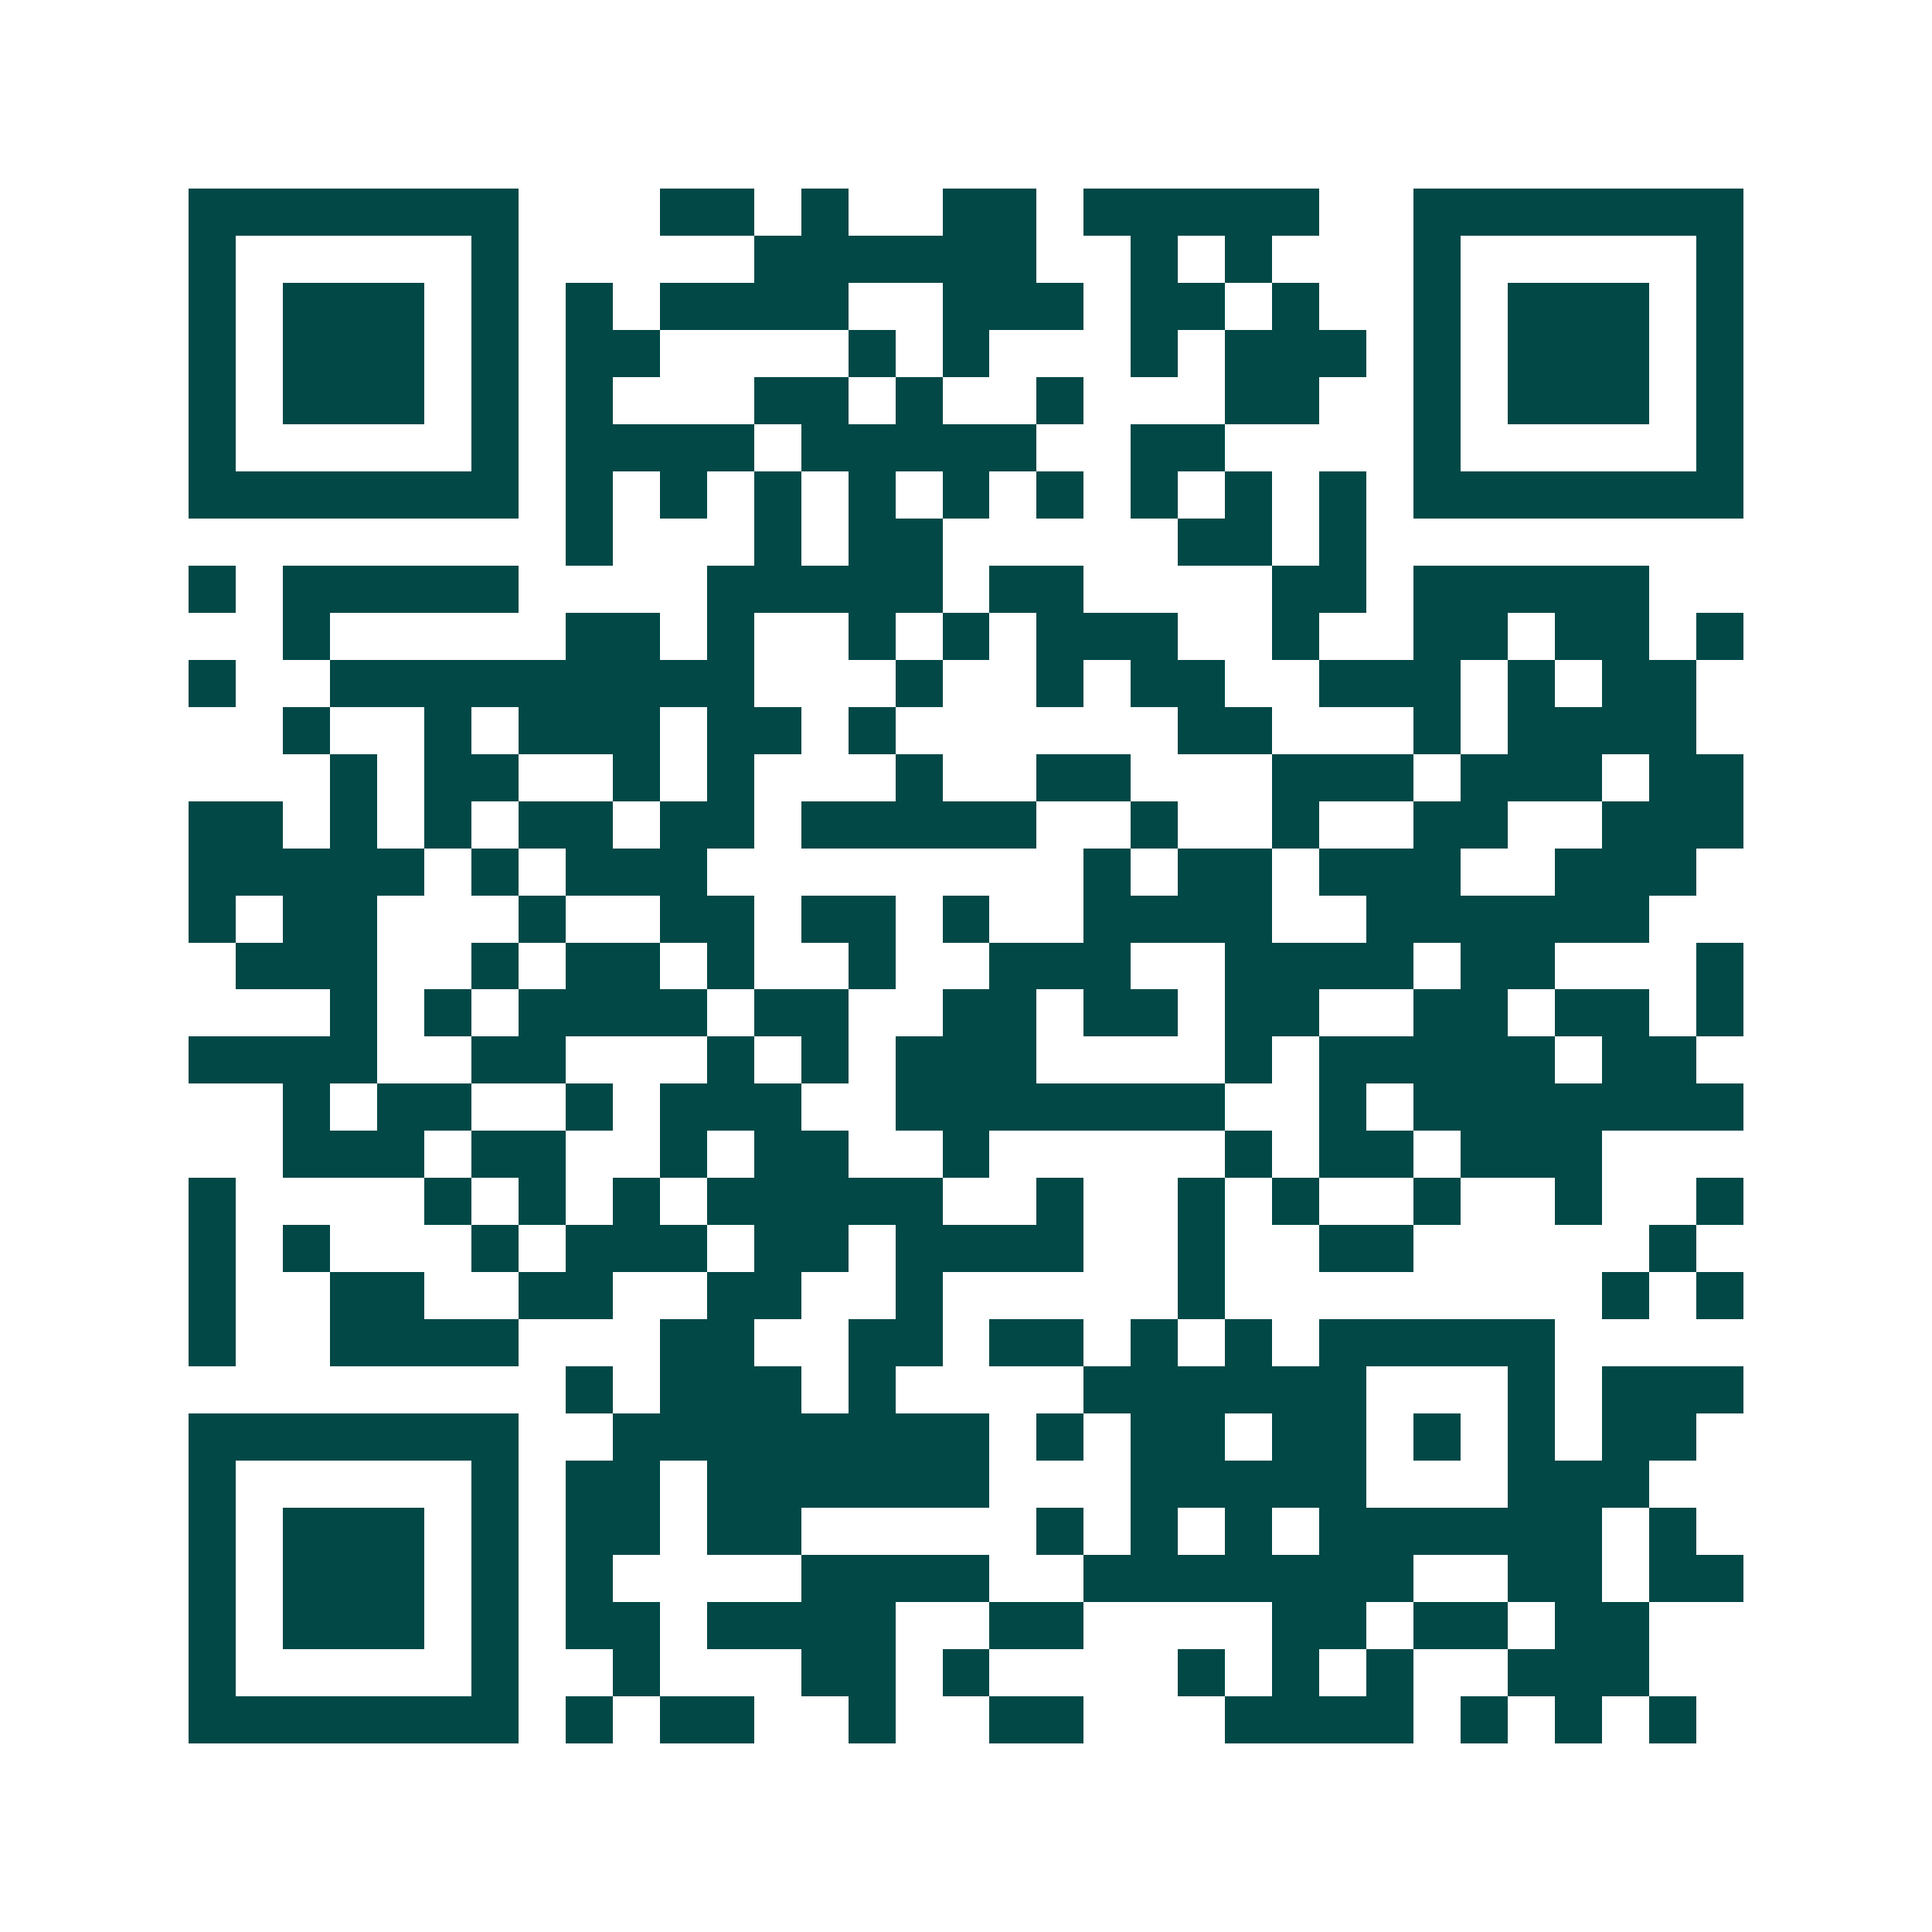 <svg xmlns="http://www.w3.org/2000/svg" width="200" height="200" viewBox="0 0 41 41" shape-rendering="crispEdges"><path fill="#ffffff" d="M0 0h41v41H0z"/><path stroke="#014847" d="M4 4.5h7m3 0h2m1 0h1m2 0h2m1 0h5m2 0h7M4 5.5h1m5 0h1m5 0h6m2 0h1m1 0h1m3 0h1m5 0h1M4 6.5h1m1 0h3m1 0h1m1 0h1m1 0h4m2 0h3m1 0h2m1 0h1m2 0h1m1 0h3m1 0h1M4 7.5h1m1 0h3m1 0h1m1 0h2m4 0h1m1 0h1m3 0h1m1 0h3m1 0h1m1 0h3m1 0h1M4 8.5h1m1 0h3m1 0h1m1 0h1m3 0h2m1 0h1m2 0h1m3 0h2m2 0h1m1 0h3m1 0h1M4 9.5h1m5 0h1m1 0h4m1 0h5m2 0h2m4 0h1m5 0h1M4 10.5h7m1 0h1m1 0h1m1 0h1m1 0h1m1 0h1m1 0h1m1 0h1m1 0h1m1 0h1m1 0h7M12 11.5h1m3 0h1m1 0h2m5 0h2m1 0h1M4 12.5h1m1 0h5m4 0h5m1 0h2m4 0h2m1 0h5M6 13.5h1m5 0h2m1 0h1m2 0h1m1 0h1m1 0h3m2 0h1m2 0h2m1 0h2m1 0h1M4 14.5h1m2 0h9m3 0h1m2 0h1m1 0h2m2 0h3m1 0h1m1 0h2M6 15.5h1m2 0h1m1 0h3m1 0h2m1 0h1m6 0h2m3 0h1m1 0h4M7 16.5h1m1 0h2m2 0h1m1 0h1m3 0h1m2 0h2m3 0h3m1 0h3m1 0h2M4 17.5h2m1 0h1m1 0h1m1 0h2m1 0h2m1 0h5m2 0h1m2 0h1m2 0h2m2 0h3M4 18.5h5m1 0h1m1 0h3m8 0h1m1 0h2m1 0h3m2 0h3M4 19.5h1m1 0h2m3 0h1m2 0h2m1 0h2m1 0h1m2 0h4m2 0h6M5 20.5h3m2 0h1m1 0h2m1 0h1m2 0h1m2 0h3m2 0h4m1 0h2m3 0h1M7 21.5h1m1 0h1m1 0h4m1 0h2m2 0h2m1 0h2m1 0h2m2 0h2m1 0h2m1 0h1M4 22.5h4m2 0h2m3 0h1m1 0h1m1 0h3m4 0h1m1 0h5m1 0h2M6 23.5h1m1 0h2m2 0h1m1 0h3m2 0h7m2 0h1m1 0h7M6 24.5h3m1 0h2m2 0h1m1 0h2m2 0h1m5 0h1m1 0h2m1 0h3M4 25.5h1m4 0h1m1 0h1m1 0h1m1 0h5m2 0h1m2 0h1m1 0h1m2 0h1m2 0h1m2 0h1M4 26.5h1m1 0h1m3 0h1m1 0h3m1 0h2m1 0h4m2 0h1m2 0h2m5 0h1M4 27.5h1m2 0h2m2 0h2m2 0h2m2 0h1m5 0h1m8 0h1m1 0h1M4 28.5h1m2 0h4m3 0h2m2 0h2m1 0h2m1 0h1m1 0h1m1 0h5M12 29.5h1m1 0h3m1 0h1m4 0h6m3 0h1m1 0h3M4 30.5h7m2 0h8m1 0h1m1 0h2m1 0h2m1 0h1m1 0h1m1 0h2M4 31.5h1m5 0h1m1 0h2m1 0h6m3 0h5m3 0h3M4 32.5h1m1 0h3m1 0h1m1 0h2m1 0h2m5 0h1m1 0h1m1 0h1m1 0h6m1 0h1M4 33.5h1m1 0h3m1 0h1m1 0h1m4 0h4m2 0h7m2 0h2m1 0h2M4 34.5h1m1 0h3m1 0h1m1 0h2m1 0h4m2 0h2m4 0h2m1 0h2m1 0h2M4 35.5h1m5 0h1m2 0h1m3 0h2m1 0h1m4 0h1m1 0h1m1 0h1m2 0h3M4 36.5h7m1 0h1m1 0h2m2 0h1m2 0h2m3 0h4m1 0h1m1 0h1m1 0h1"/></svg>

